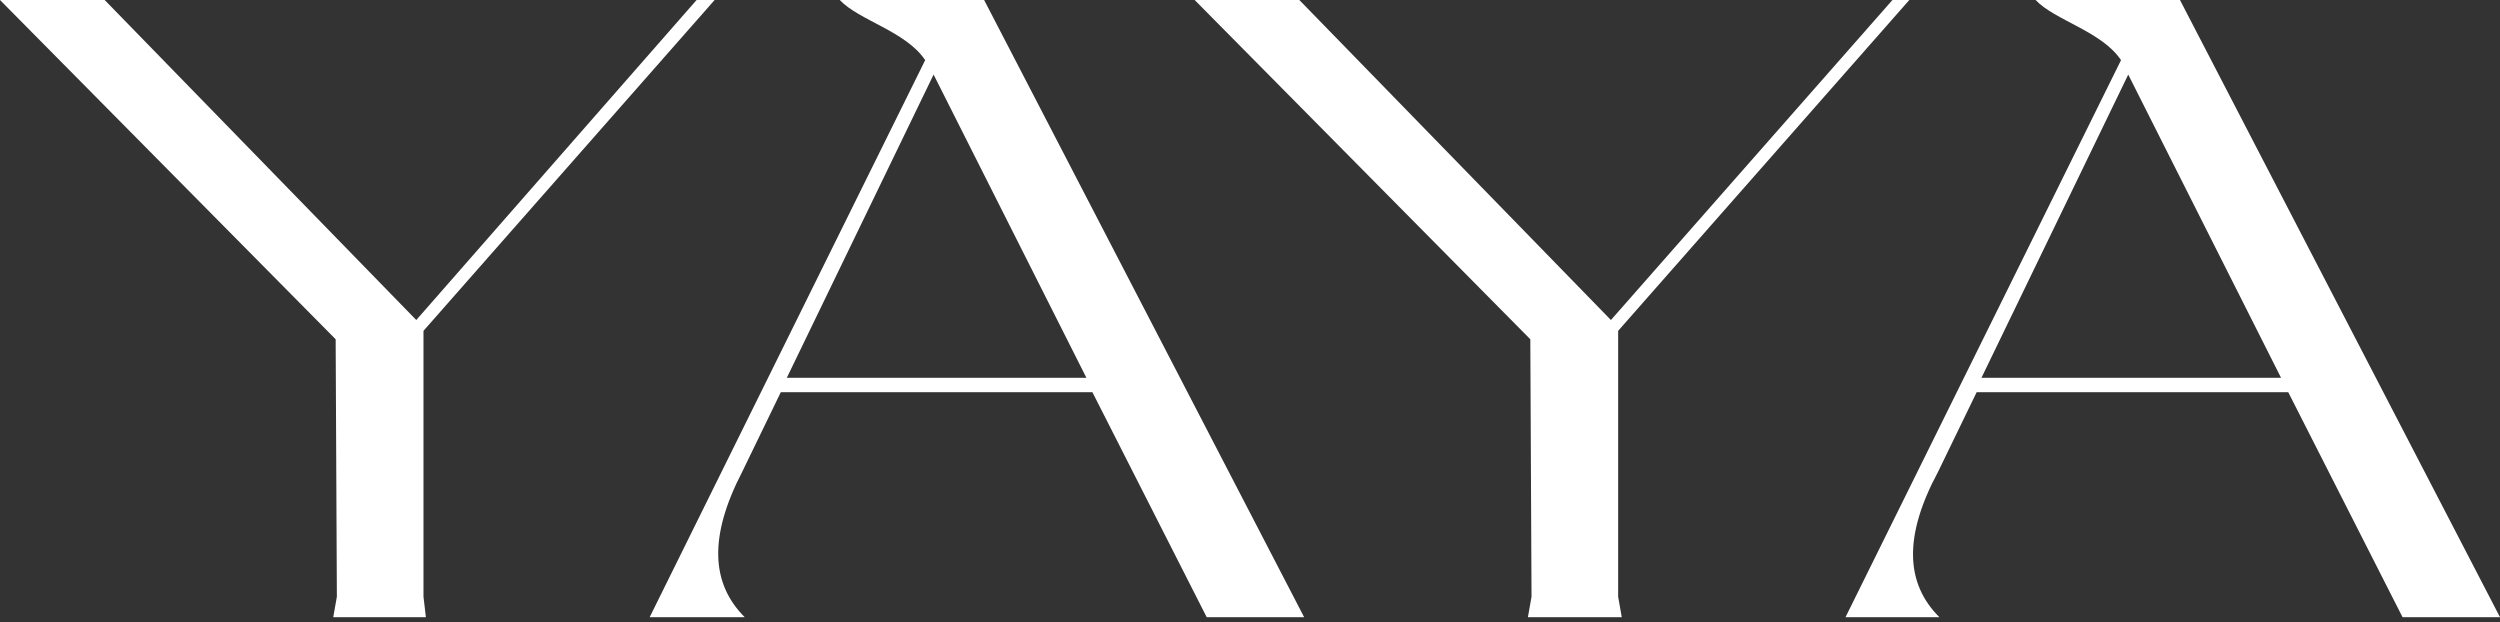 <svg width="213" height="53" viewBox="0 0 213 53" fill="none" xmlns="http://www.w3.org/2000/svg">
<rect x="0" y="0" width="213" height="53" fill="#333333" stroke="none"/>
<path d="M28.598 28.906L0 0H8.918L35.466 27.266L59.349 0H60.886L36.081 28.188V50.841L36.286 52.584H28.393L28.701 50.841L28.598 28.906Z" fill="white"/>
<path d="M63.449 52.584H55.352L78.825 5.125C77.185 2.665 73.187 1.743 71.547 0H83.847L111.113 52.584H102.81L93.073 33.416H66.524L63.244 40.181C60.374 45.716 60.579 49.714 63.449 52.584ZM67.037 32.186H92.56L79.542 6.355L67.037 32.186Z" fill="white"/>
<path d="M130.383 28.906L101.785 0H110.703L137.251 27.266L161.237 0H162.672L137.866 28.188V50.841L138.174 52.584H130.178L130.486 50.841L130.383 28.906Z" fill="white"/>
<path d="M165.233 52.584H157.238L180.711 5.125C179.071 2.665 175.074 1.743 173.434 0H185.734L213 52.584H204.697L194.959 33.416H168.411L165.131 40.181C162.158 45.716 162.363 49.714 165.233 52.584ZM168.821 32.186H194.344L181.326 6.355L168.821 32.186Z" fill="white"/>
</svg>
